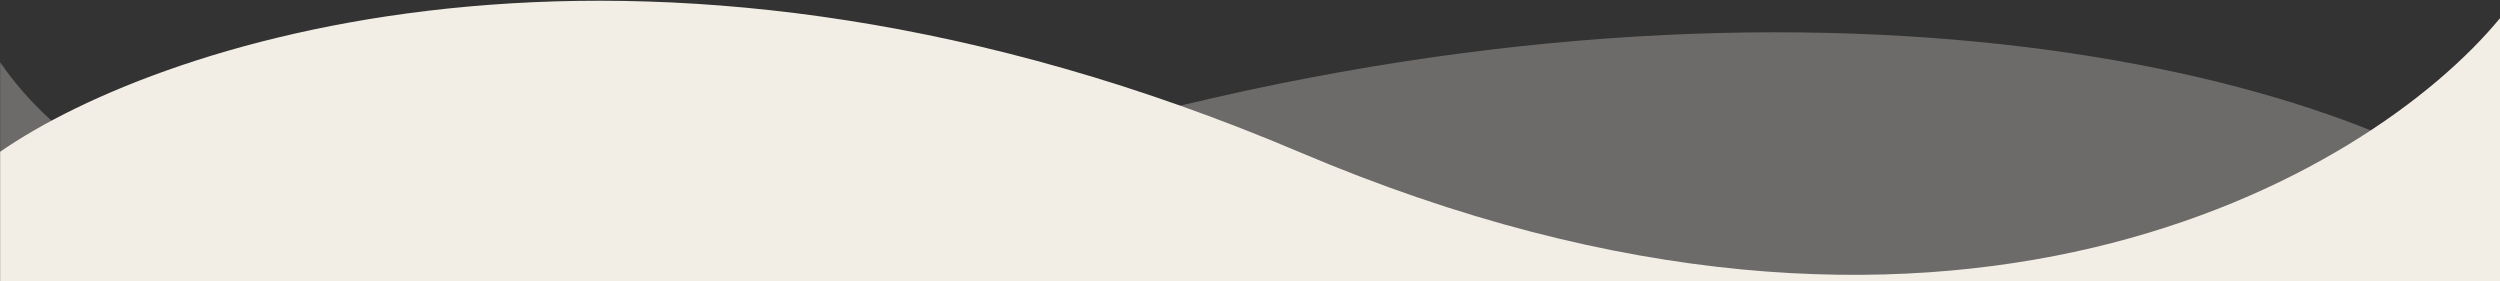 <?xml version="1.0" encoding="UTF-8"?> <svg xmlns="http://www.w3.org/2000/svg" width="1440" height="162" viewBox="0 0 1440 162" fill="none"><rect x="0" y="0" width="1440" height="162" fill="#333333" stroke="none"/> <g clip-path="url(#clip0_1273_36719)"> <path d="M748.735 87.708C376.665 -70.36 94.32 21.846 -0.344 87.708V162H1440.19V10.255C1364.74 101.934 1120.81 245.776 748.735 87.708Z" fill="#F2EEE6"></path> <path opacity="0.3" d="M550.182 97.847C958.333 -36.603 1302.92 21.609 1440.19 113.291V162H-17.159C-11.042 162 -14.61 54.287 -17.159 0.43C4.25 76.463 160.151 226.329 550.182 97.847Z" fill="#F2EEE6"></path> </g> <defs> <clipPath id="clip0_1273_36719"> <rect width="1440" height="162" fill="white" transform="translate(0.094)"></rect> </clipPath> </defs> </svg> 